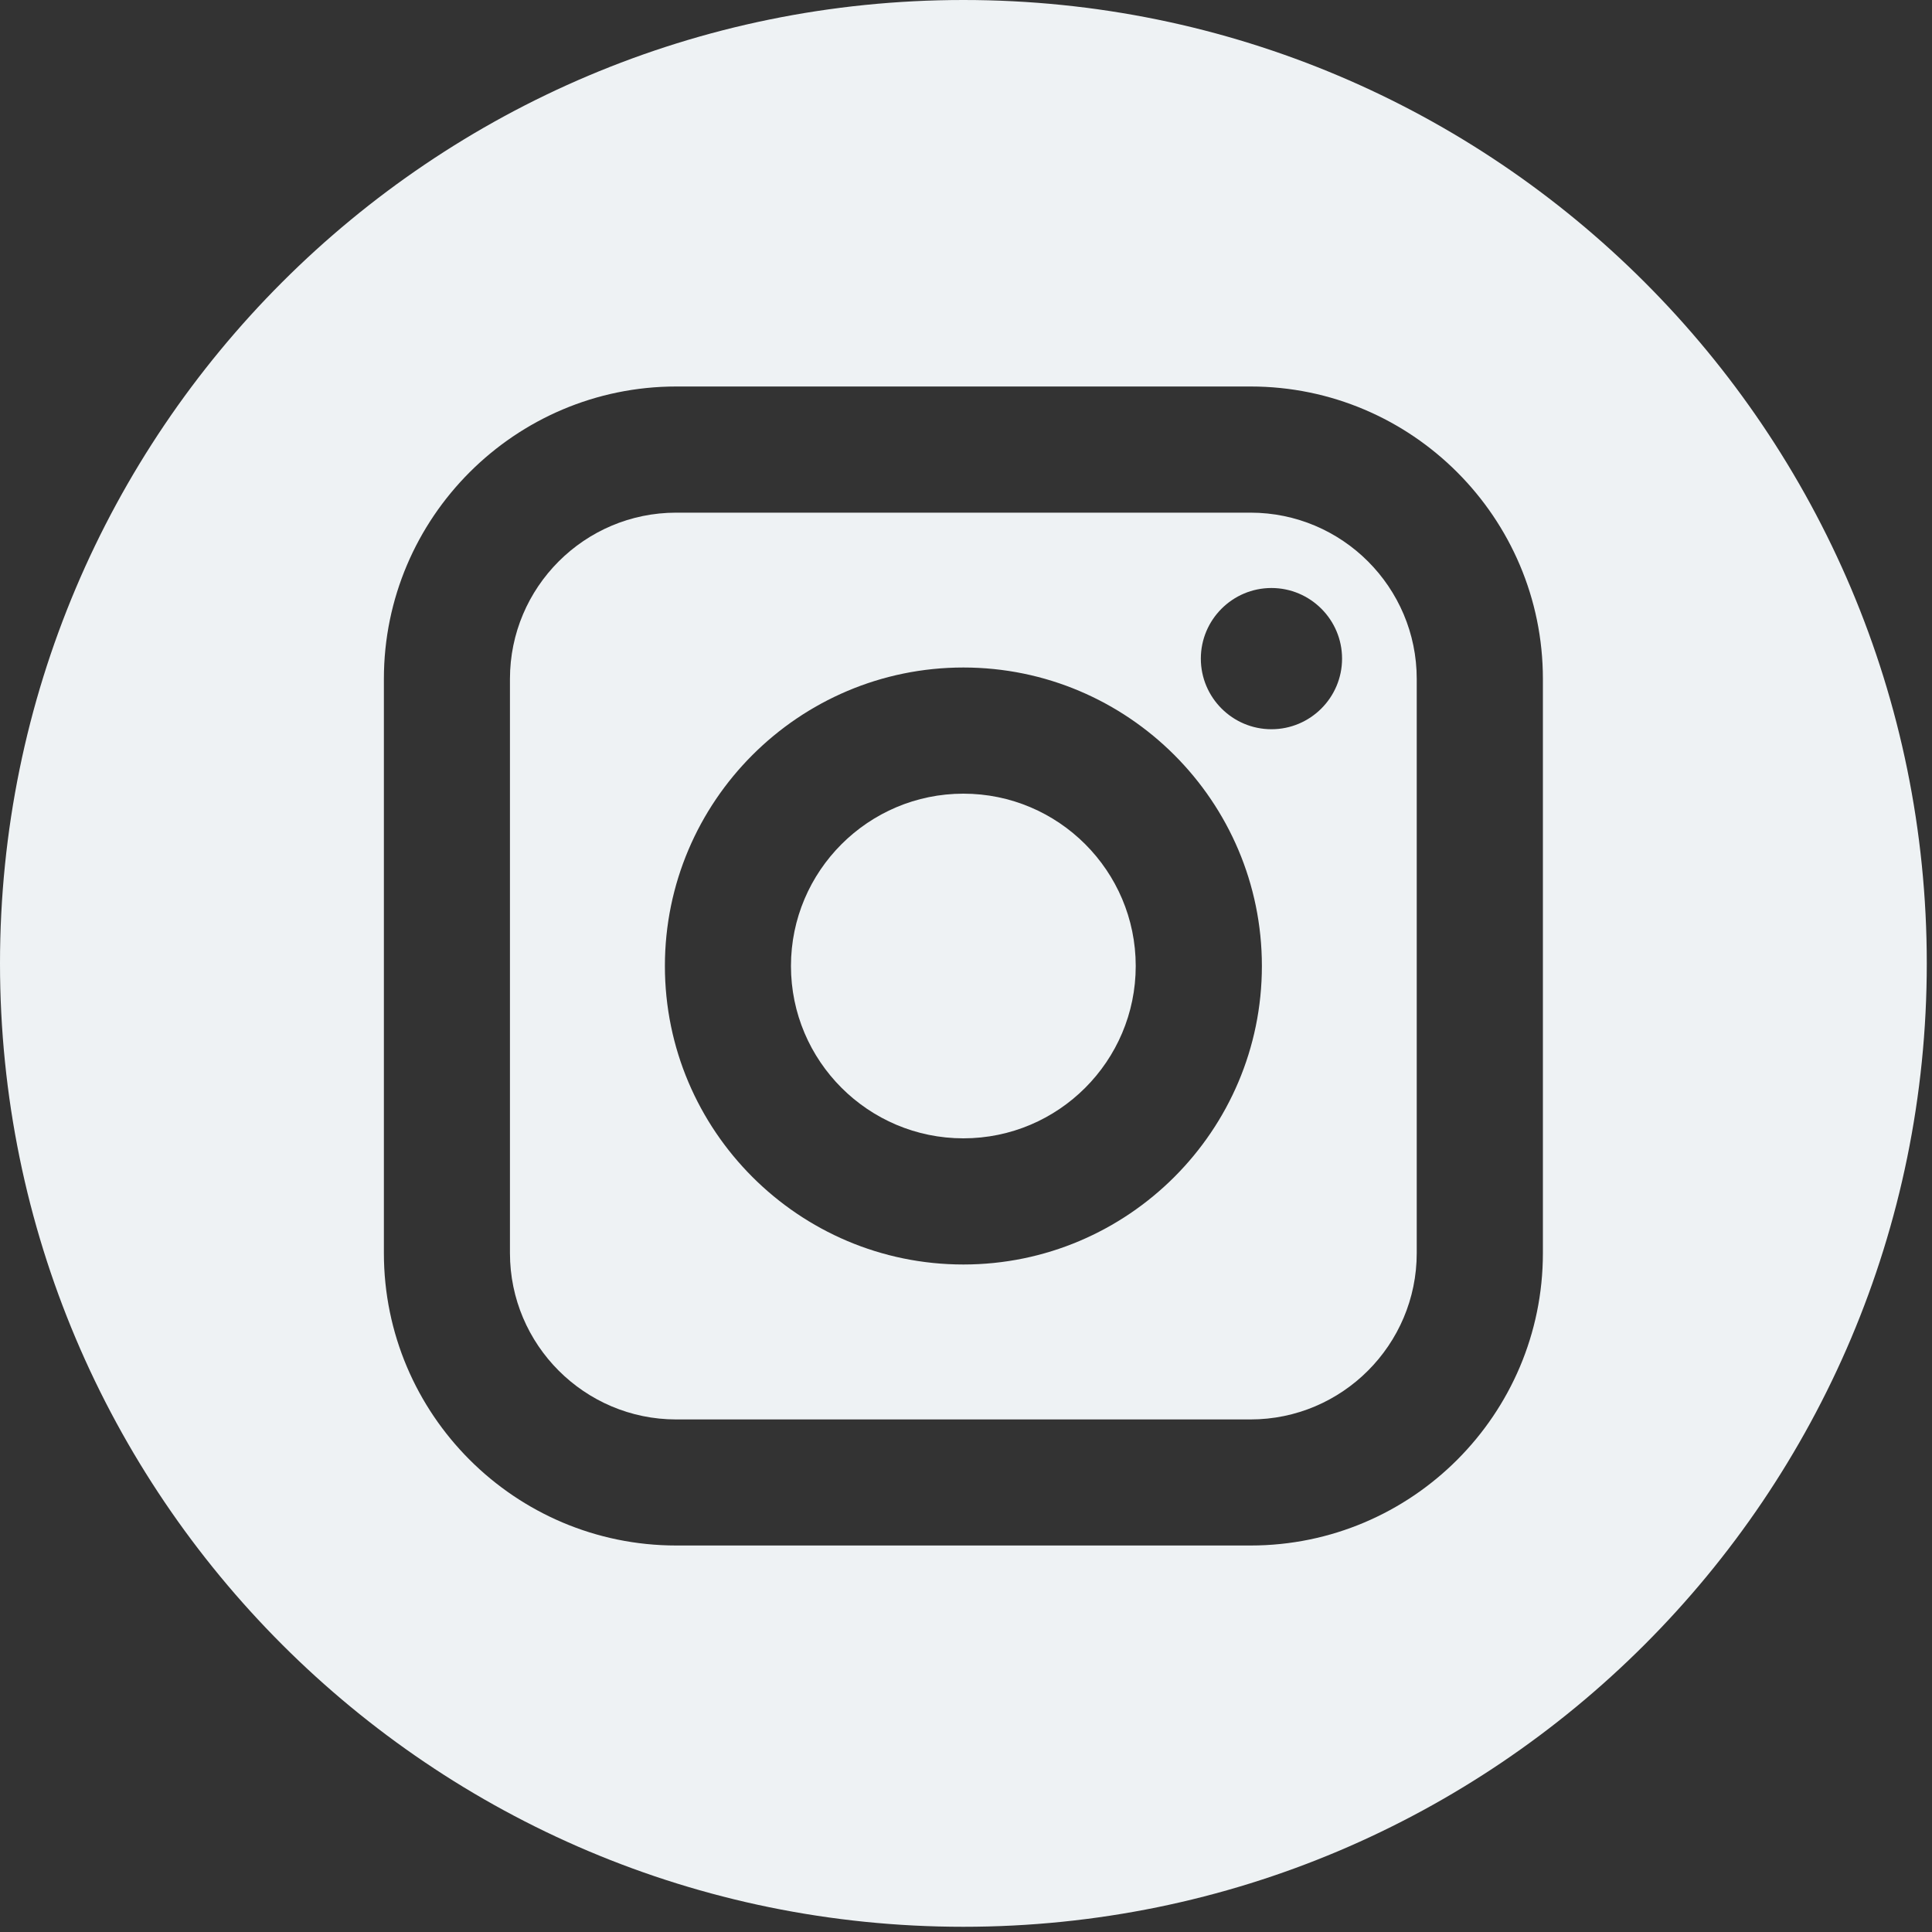 <svg width="20" height="20" viewBox="0 0 20 20" fill="none" xmlns="http://www.w3.org/2000/svg">
<rect x="0" y="0" width="20" height="20" fill="#333333" stroke="none"/>
<path fill-rule="evenodd" clip-rule="evenodd" d="M12.945 5.307H7C6.051 5.307 5.279 6.079 5.279 7.028V12.972C5.279 13.921 6.051 14.694 7 14.694H12.945C13.894 14.694 14.666 13.921 14.666 12.972V7.028C14.666 6.079 13.894 5.307 12.945 5.307ZM9.973 13.09C8.269 13.09 6.883 11.704 6.883 10C6.883 8.296 8.269 6.91 9.973 6.91C11.677 6.91 13.063 8.296 13.063 10C13.063 11.704 11.676 13.09 9.973 13.09ZM12.431 6.818C12.431 7.221 12.759 7.549 13.162 7.549C13.565 7.549 13.893 7.221 13.893 6.818C13.893 6.415 13.565 6.087 13.162 6.087C12.759 6.087 12.431 6.415 12.431 6.818Z" fill="#EEF2F4"/>
<path d="M9.973 8.216C8.989 8.216 8.188 9.016 8.188 10C8.188 10.984 8.989 11.784 9.973 11.784C10.957 11.784 11.757 10.984 11.757 10C11.757 9.016 10.957 8.216 9.973 8.216Z" fill="#EEF2F4"/>
<path fill-rule="evenodd" clip-rule="evenodd" d="M0 9.973C0 4.465 4.465 0 9.973 0C15.481 0 19.946 4.465 19.946 9.973C19.946 15.481 15.481 19.946 9.973 19.946C4.465 19.946 0 15.481 0 9.973ZM12.946 15.999C14.615 15.999 15.972 14.642 15.972 12.972V7.028C15.972 5.359 14.615 4.001 12.946 4.001H7.001C5.332 4.001 3.974 5.359 3.974 7.028V12.972C3.974 14.642 5.332 15.999 7.001 15.999H12.946Z" fill="#EEF2F4"/>
</svg>
